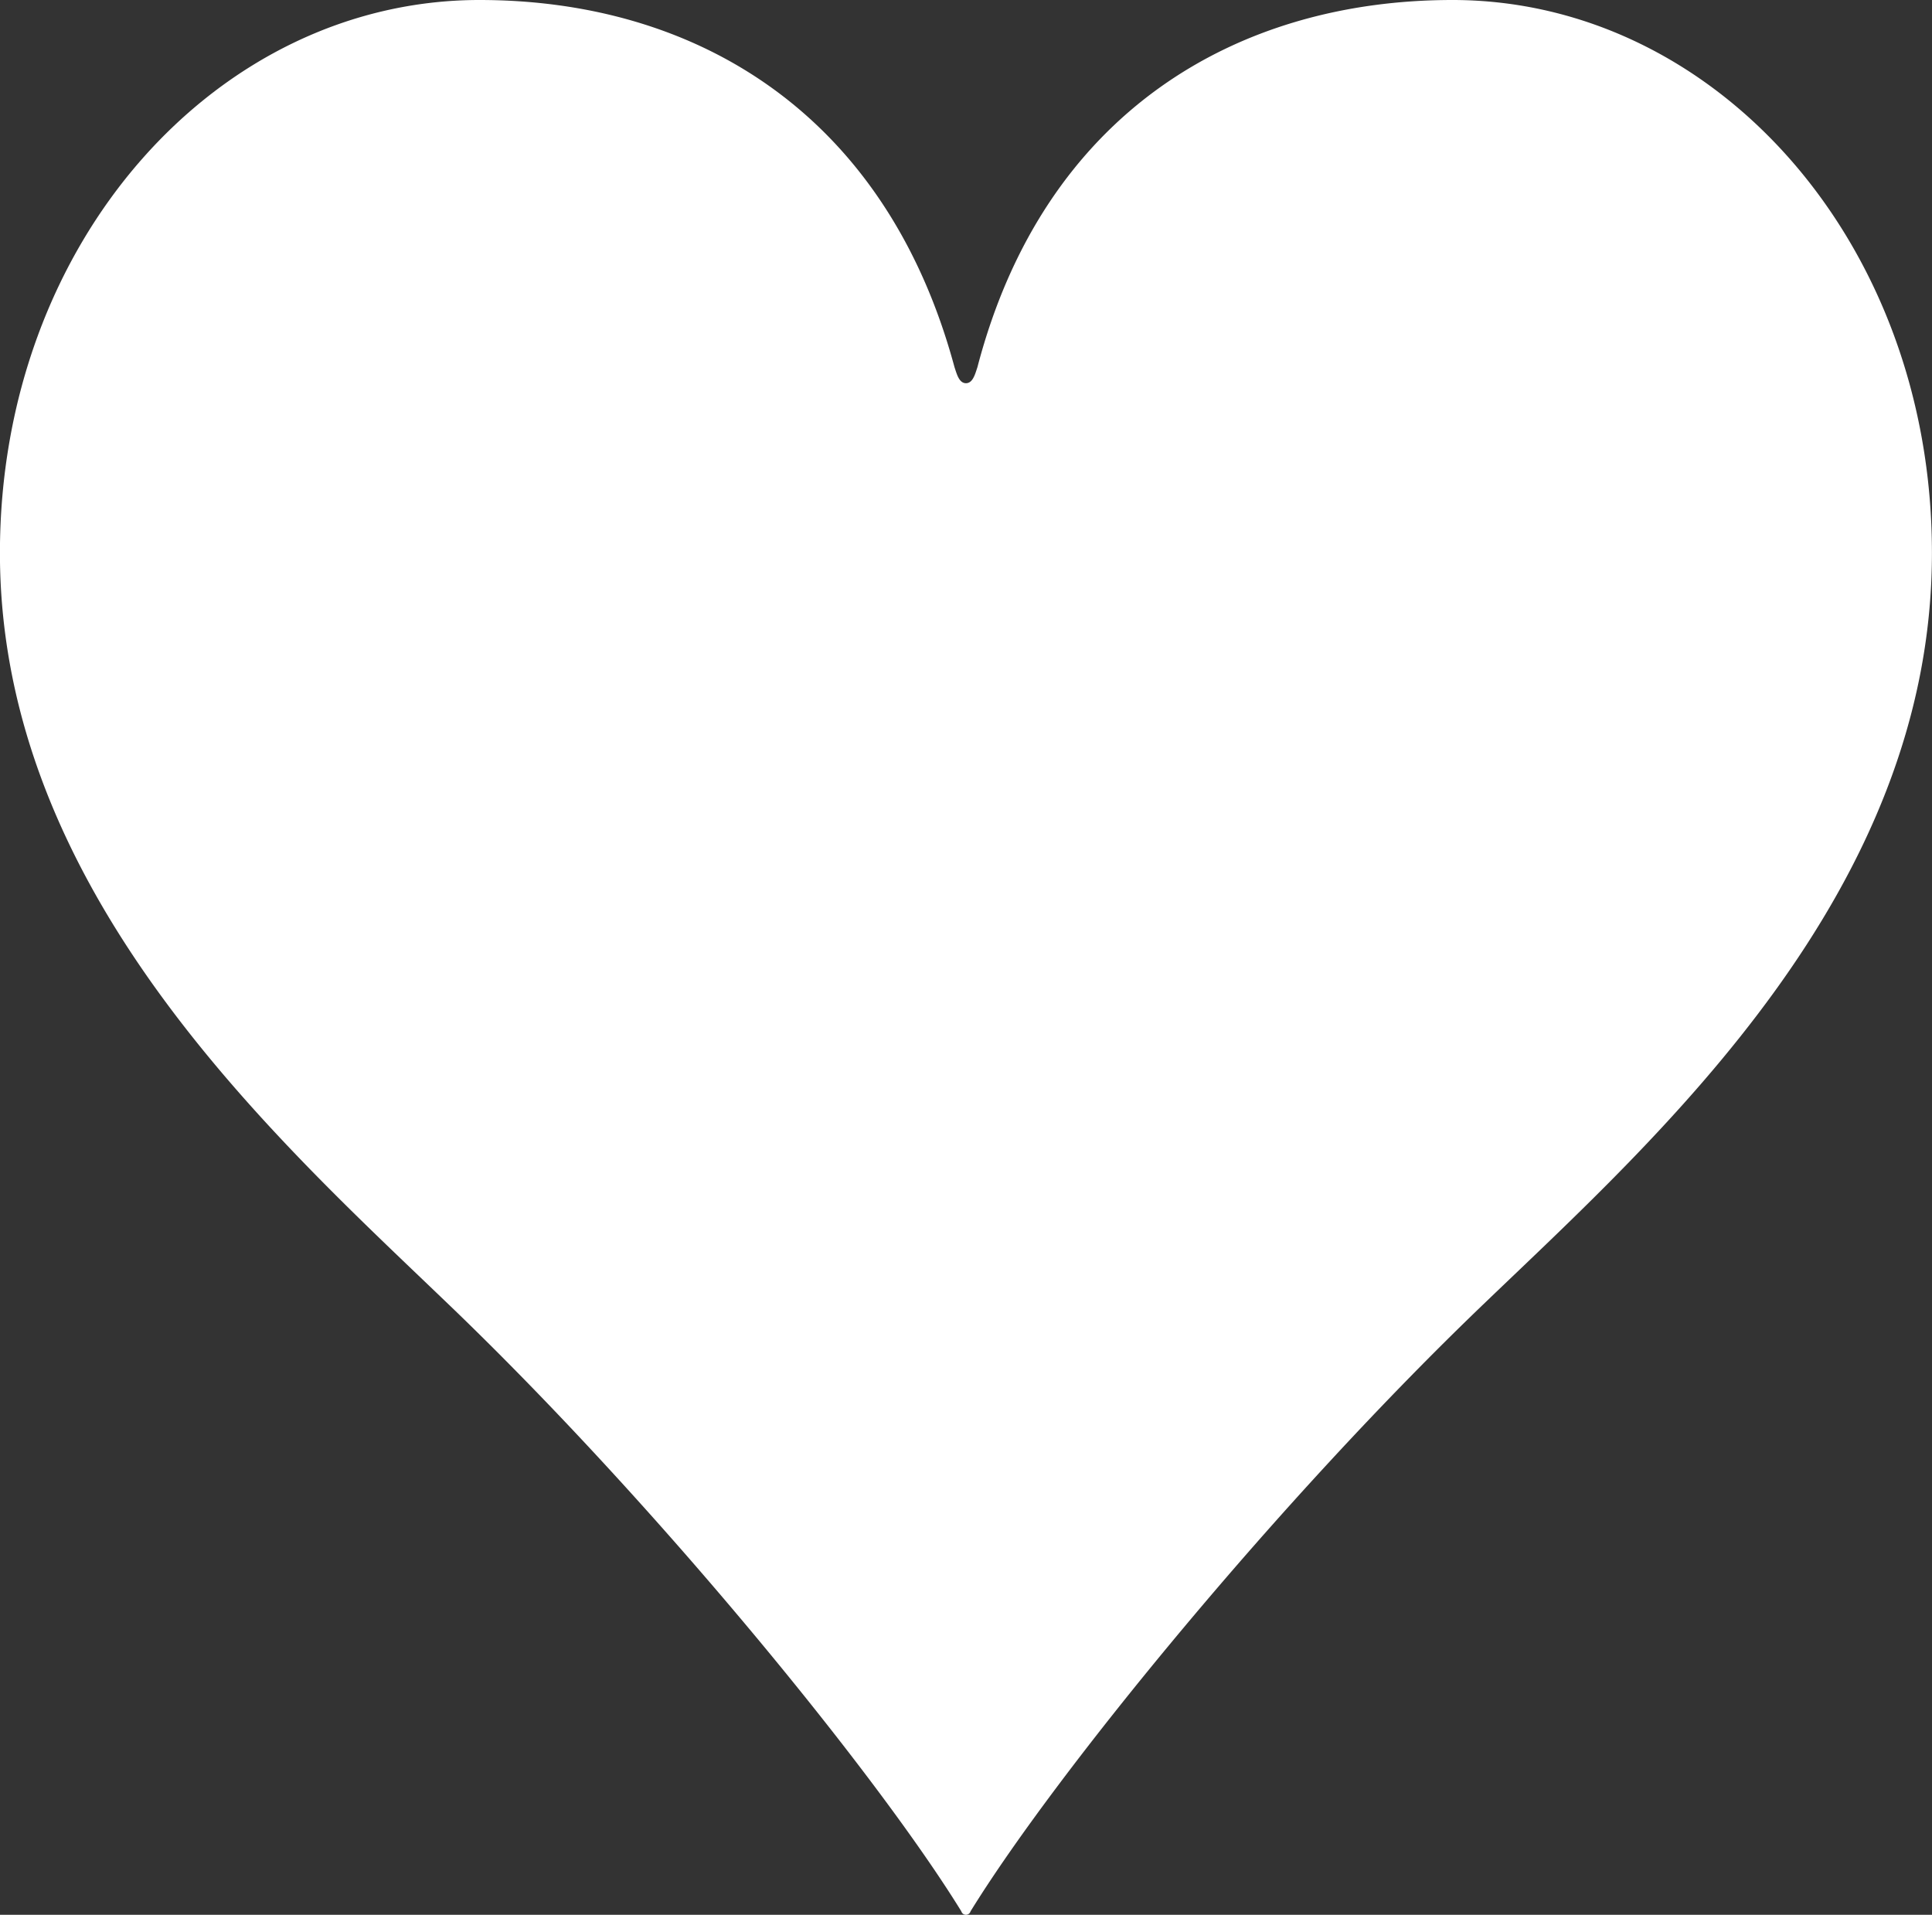 <svg xmlns="http://www.w3.org/2000/svg" width="177.336" height="175.757" viewBox="0 0 177.336 175.757">
  <rect x="0" y="0" width="177.336" height="175.757" fill="#333333" stroke="none"/>
  <path id="Path_7440" data-name="Path 7440" d="M126.161-13.532c-19.8,0-37.489,10.32-43.6,33.7-.211.632-.421,1.474-1.053,1.474s-.842-.842-1.053-1.474c-6.318-23.378-23.8-33.7-43.6-33.7-24.01,0-44.018,22.114-44.018,50.758,0,30.96,25.063,53.5,40.859,68.66,19.166,18.323,39.6,43.386,47.388,56.023a.439.439,0,0,0,.842,0c7.793-12.637,28.222-37.7,47.388-56.023,15.8-15.164,40.859-37.489,40.859-68.66C170.179,8.582,150.171-13.532,126.161-13.532Z" transform="translate(7.157 13.532)" fill="#fff"/>
</svg>
